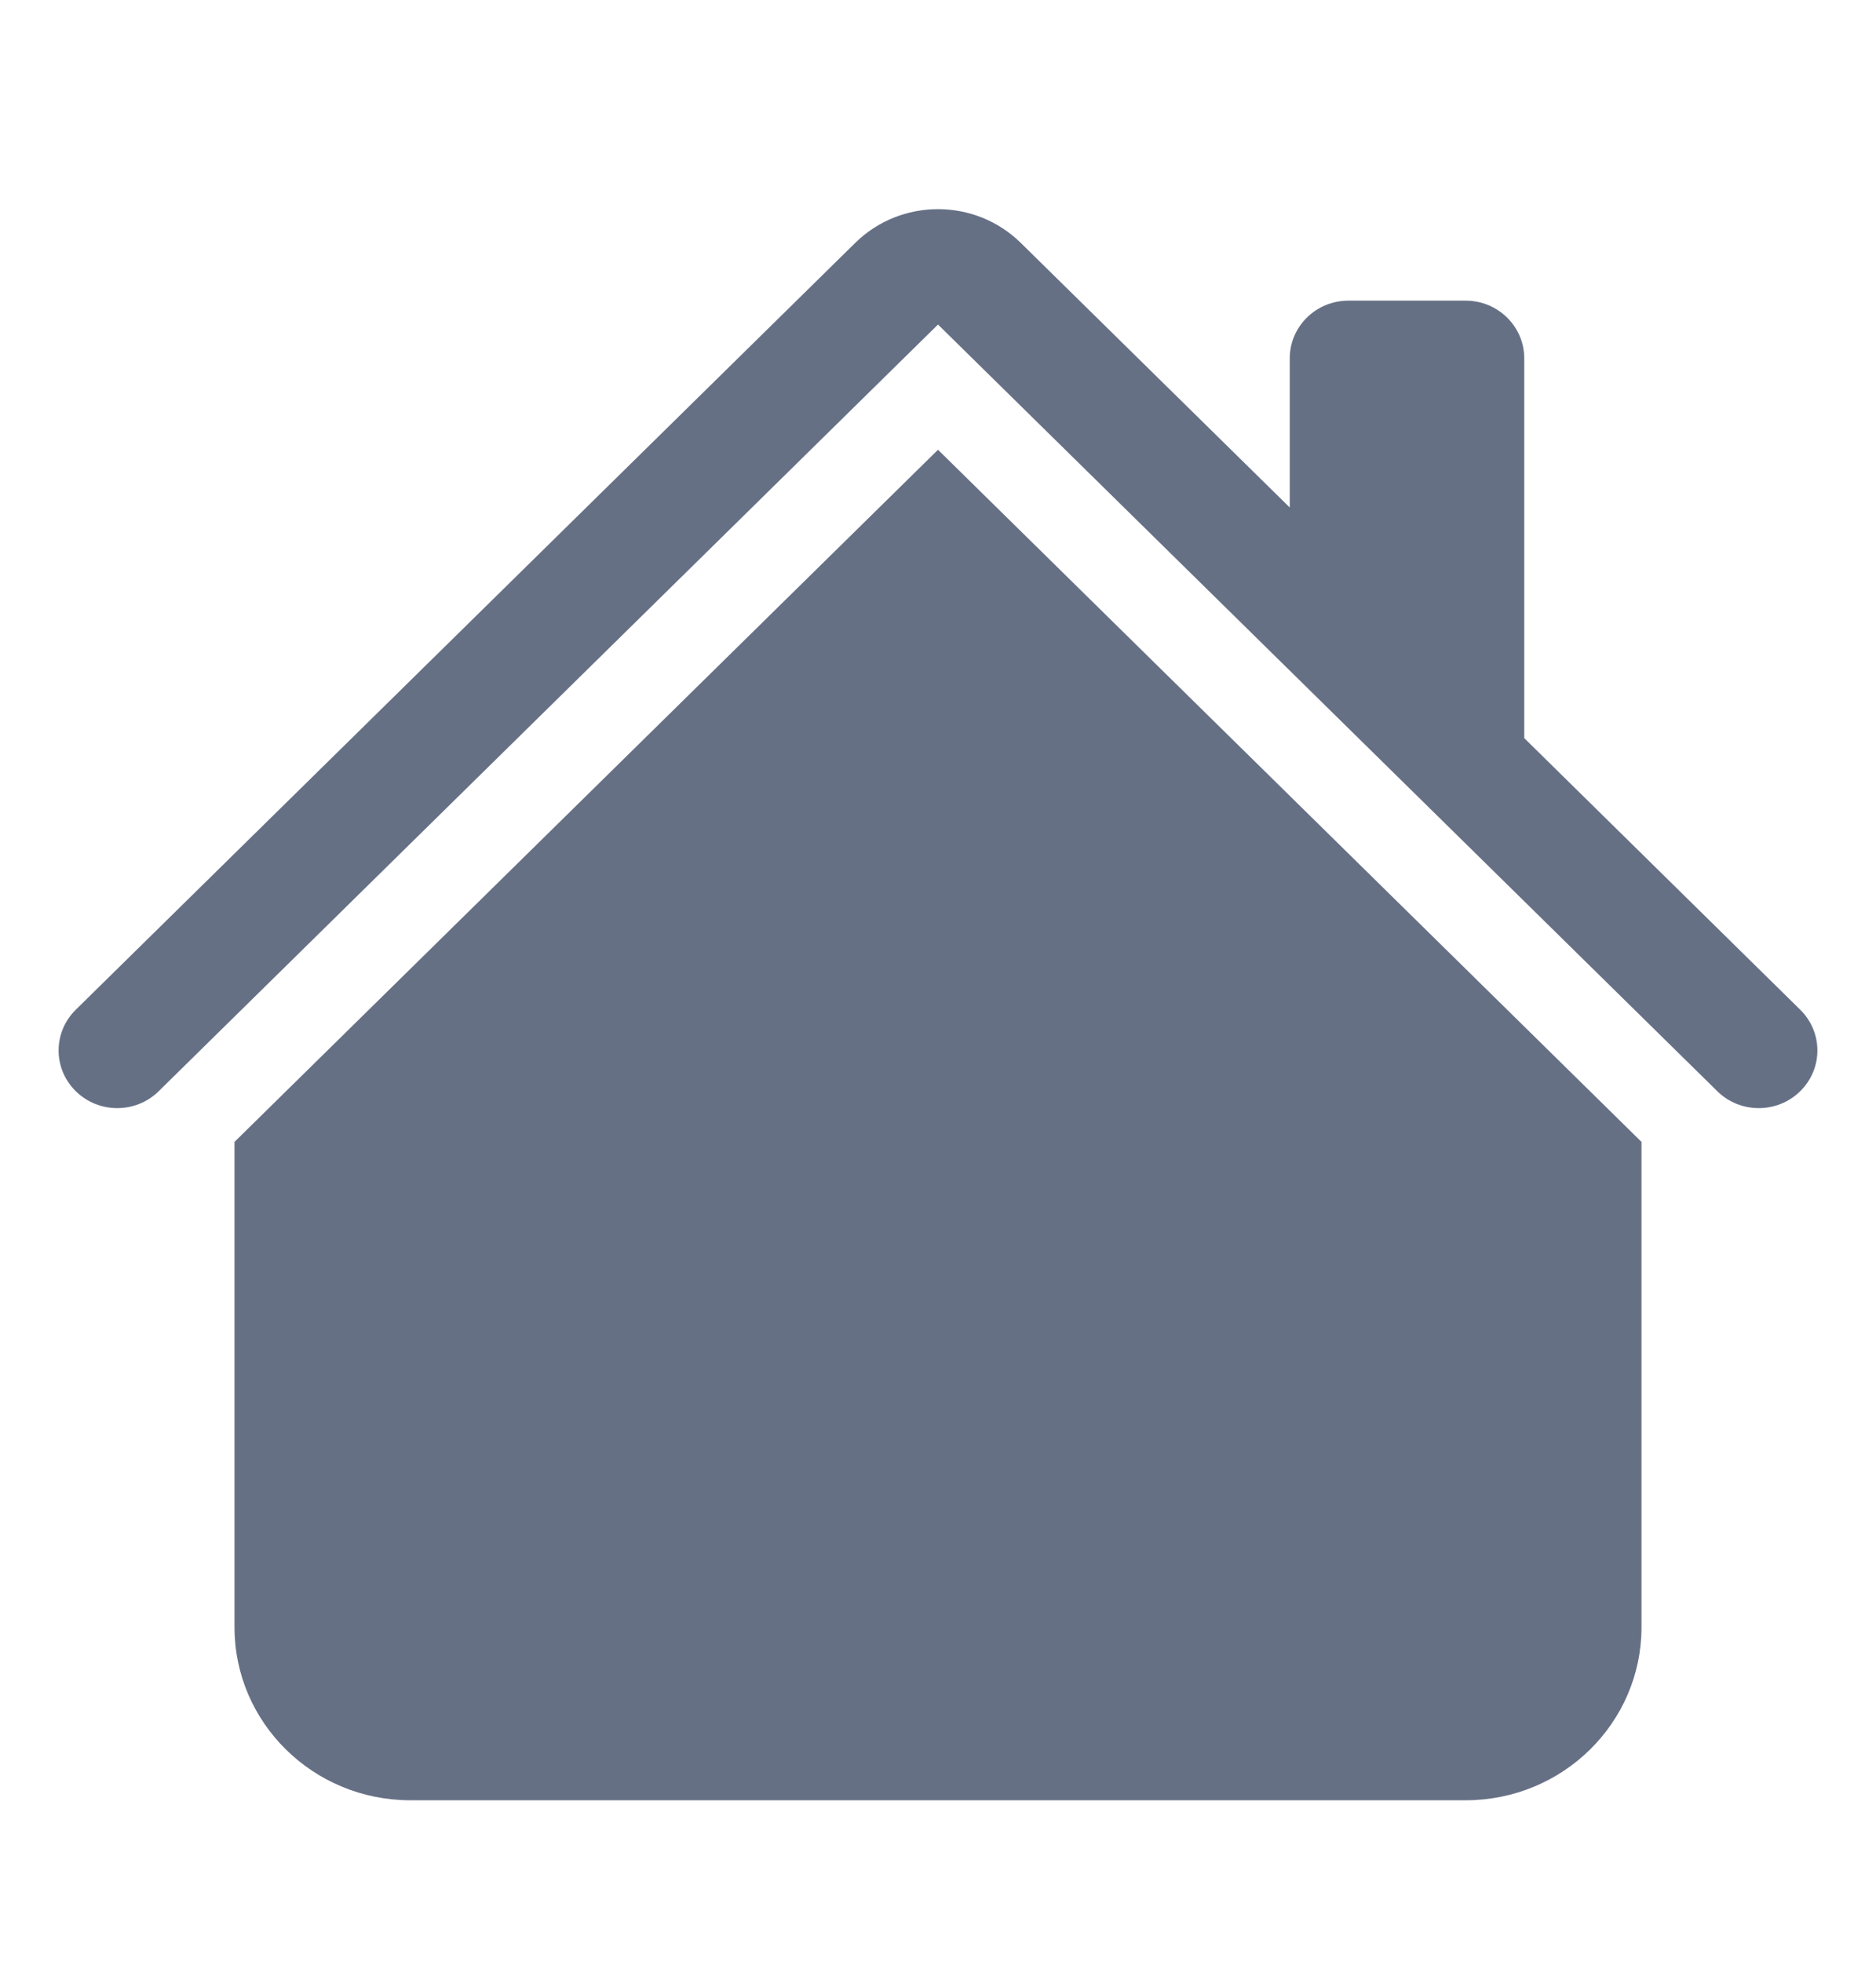 <svg xmlns="http://www.w3.org/2000/svg" width="22" height="23" viewBox="0 0 22 23" fill="none"><path d="M11.972 2.849C11.435 2.32 10.565 2.32 10.028 2.849L0.889 11.838C0.62 12.102 0.62 12.53 0.889 12.794C1.157 13.058 1.593 13.058 1.861 12.794L11 3.805L20.139 12.794C20.407 13.058 20.843 13.058 21.111 12.794C21.38 12.53 21.38 12.102 21.111 11.838L17.875 8.654V4.201C17.875 3.828 17.567 3.525 17.188 3.525H15.812C15.433 3.525 15.125 3.828 15.125 4.201V5.95L11.972 2.849Z" fill="#667085"></path><path d="M11 5.273L19.25 13.388V19.078C19.25 20.198 18.327 21.107 17.188 21.107H4.812C3.673 21.107 2.75 20.198 2.75 19.078V13.388L11 5.273Z" fill="#667085"></path></svg>